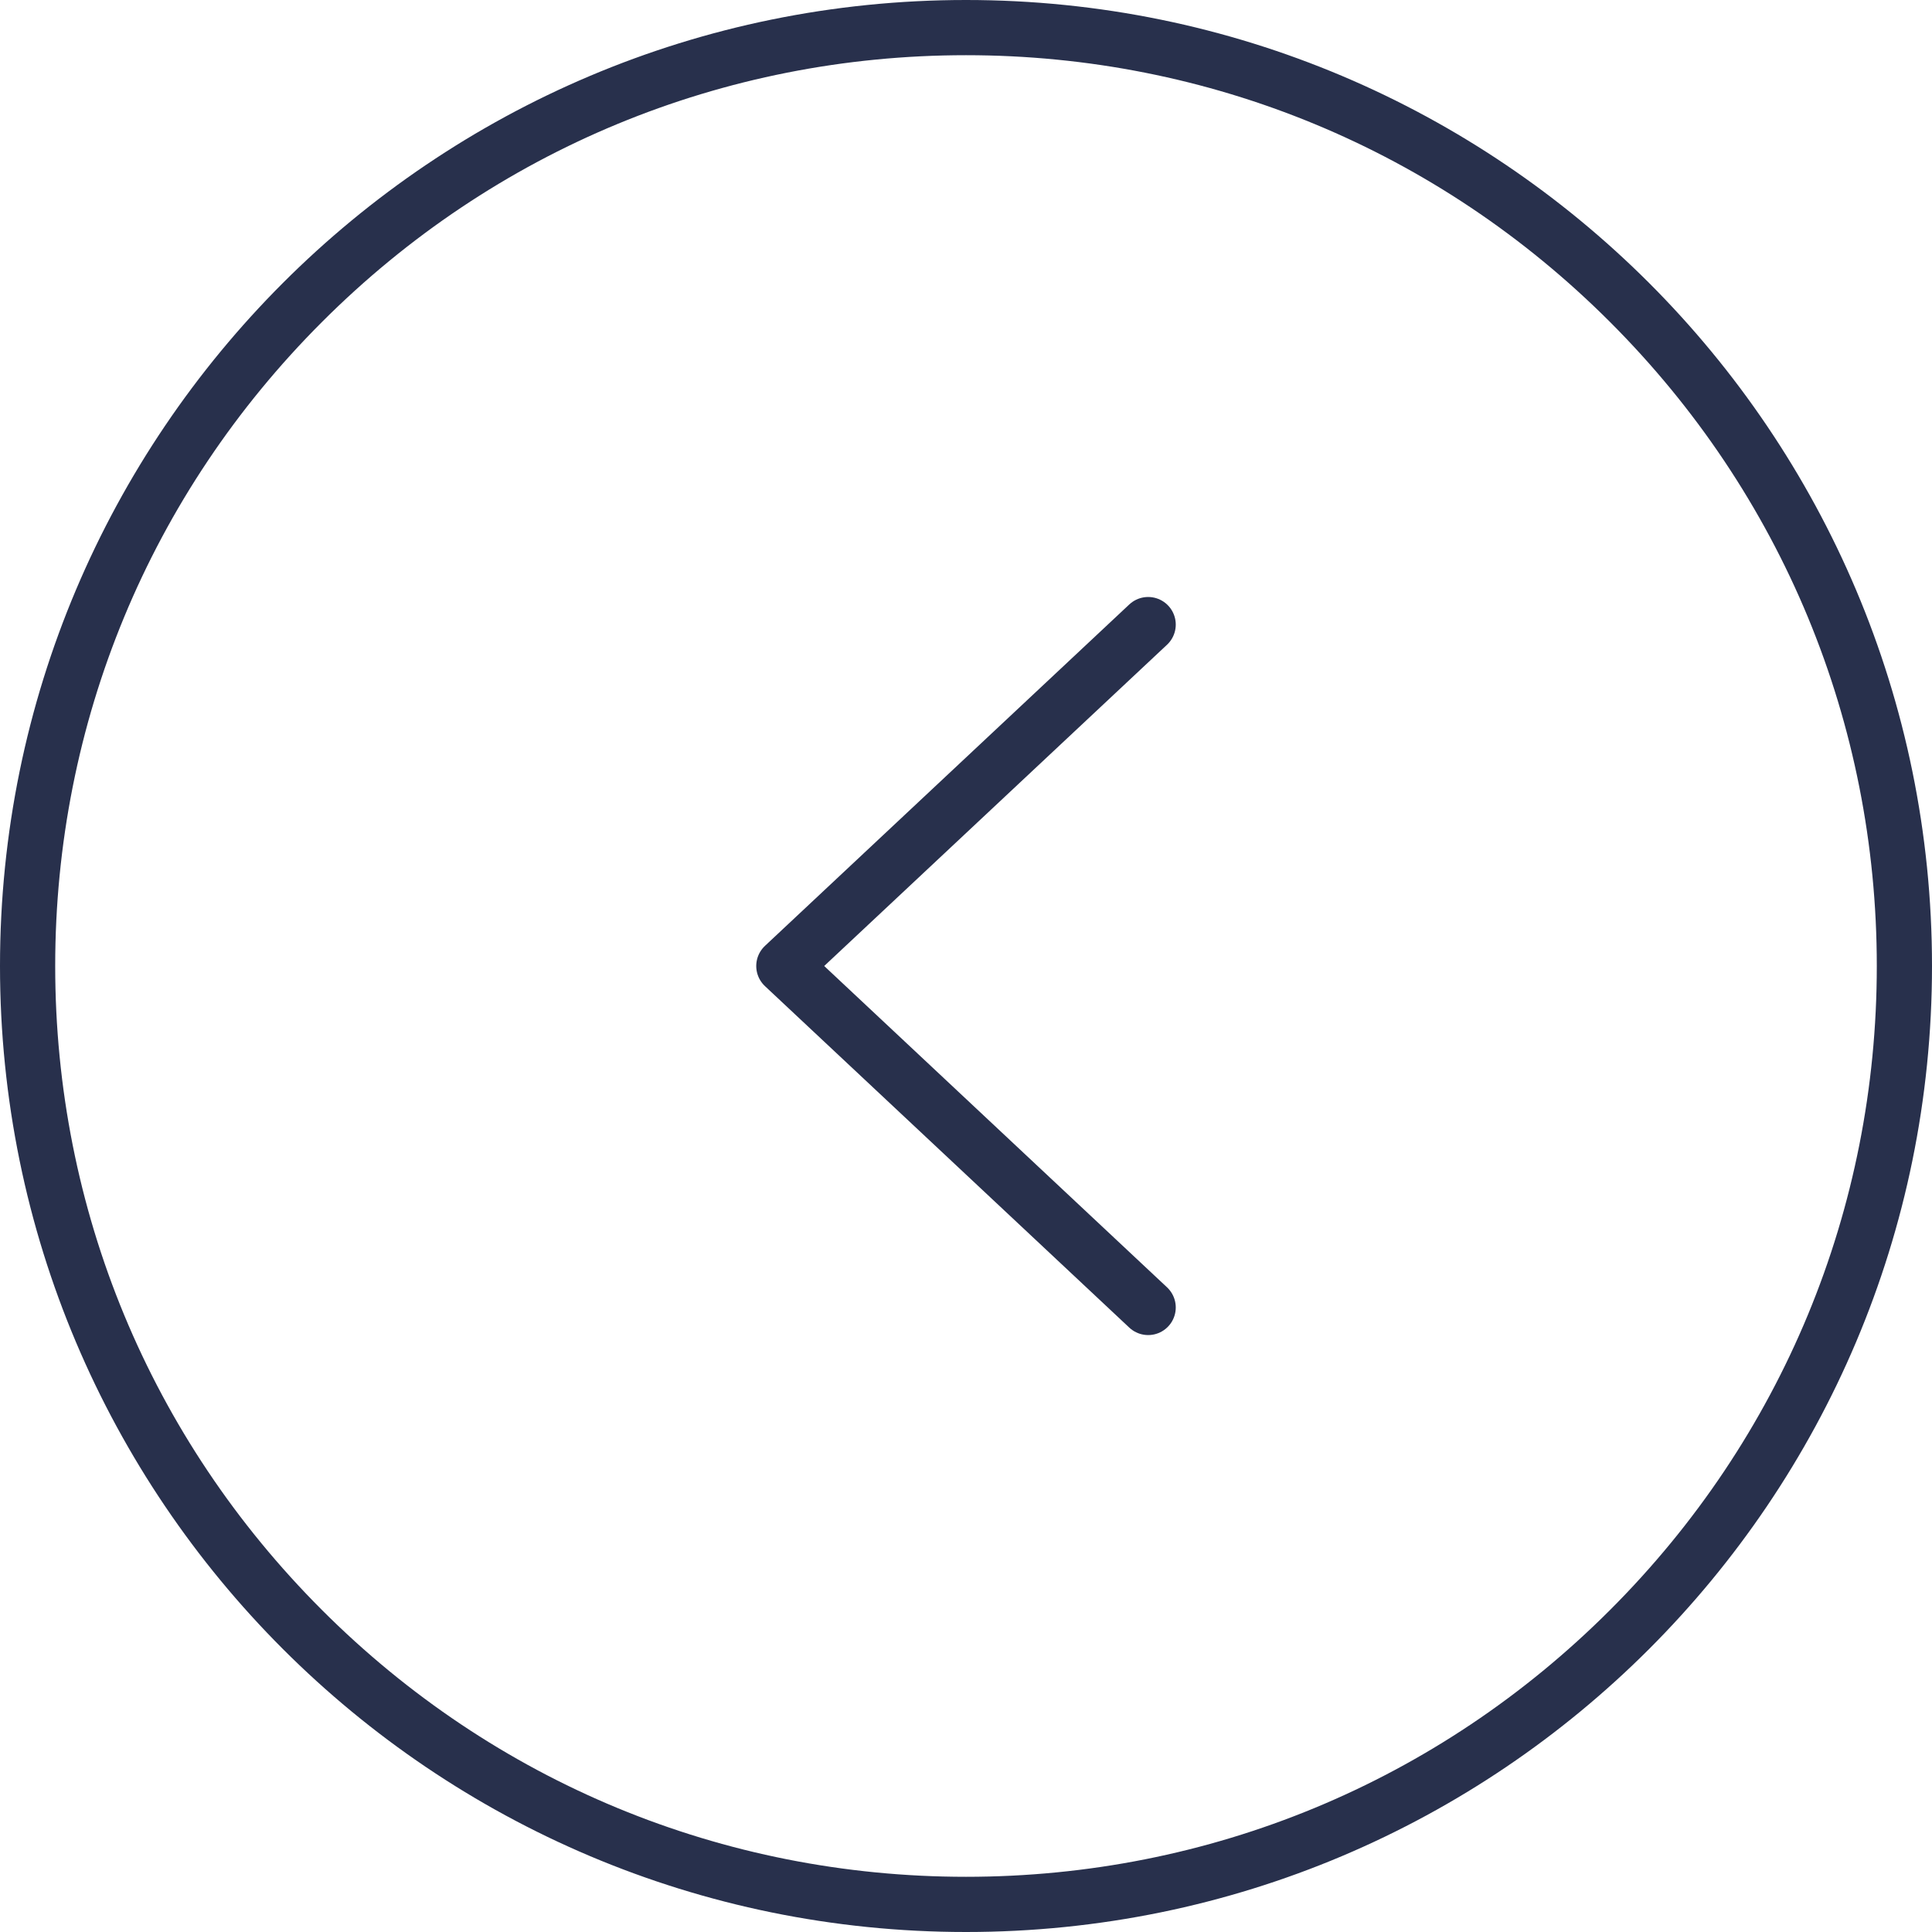 <svg xmlns="http://www.w3.org/2000/svg" width="35" height="35" viewBox="0 0 35 35">
  <g id="コンポーネント_100_3" data-name="コンポーネント 100 – 3" transform="translate(35 35) rotate(180)">
    <g id="パス_95" data-name="パス 95" fill="none">
      <path d="M17.5,0A17.5,17.5,0,1,1,0,17.5,17.5,17.5,0,0,1,17.5,0Z" stroke="none"/>
      <path d="M 17.5 1 C 13.093 1 8.949 2.716 5.833 5.833 C 2.716 8.949 1 13.093 1 17.5 C 1 21.907 2.716 26.051 5.833 29.167 C 8.949 32.284 13.093 34 17.5 34 C 21.907 34 26.051 32.284 29.167 29.167 C 32.284 26.051 34 21.907 34 17.5 C 34 13.093 32.284 8.949 29.167 5.833 C 26.051 2.716 21.907 1 17.5 1 M 17.5 0 C 27.165 0 35 7.835 35 17.5 C 35 27.165 27.165 35 17.5 35 C 7.835 35 0 27.165 0 17.5 C 0 7.835 7.835 0 17.5 0 Z" stroke="none" fill="#28304c"/>
    </g>
    <path id="パス_9" data-name="パス 9" d="M853.6,3199.157l6.6,6.186-6.6,6.185" transform="translate(-839.4 -3187.843)" fill="none" stroke="#28304c" stroke-linecap="round" stroke-linejoin="round" stroke-width="1"/>
  </g>
</svg>
